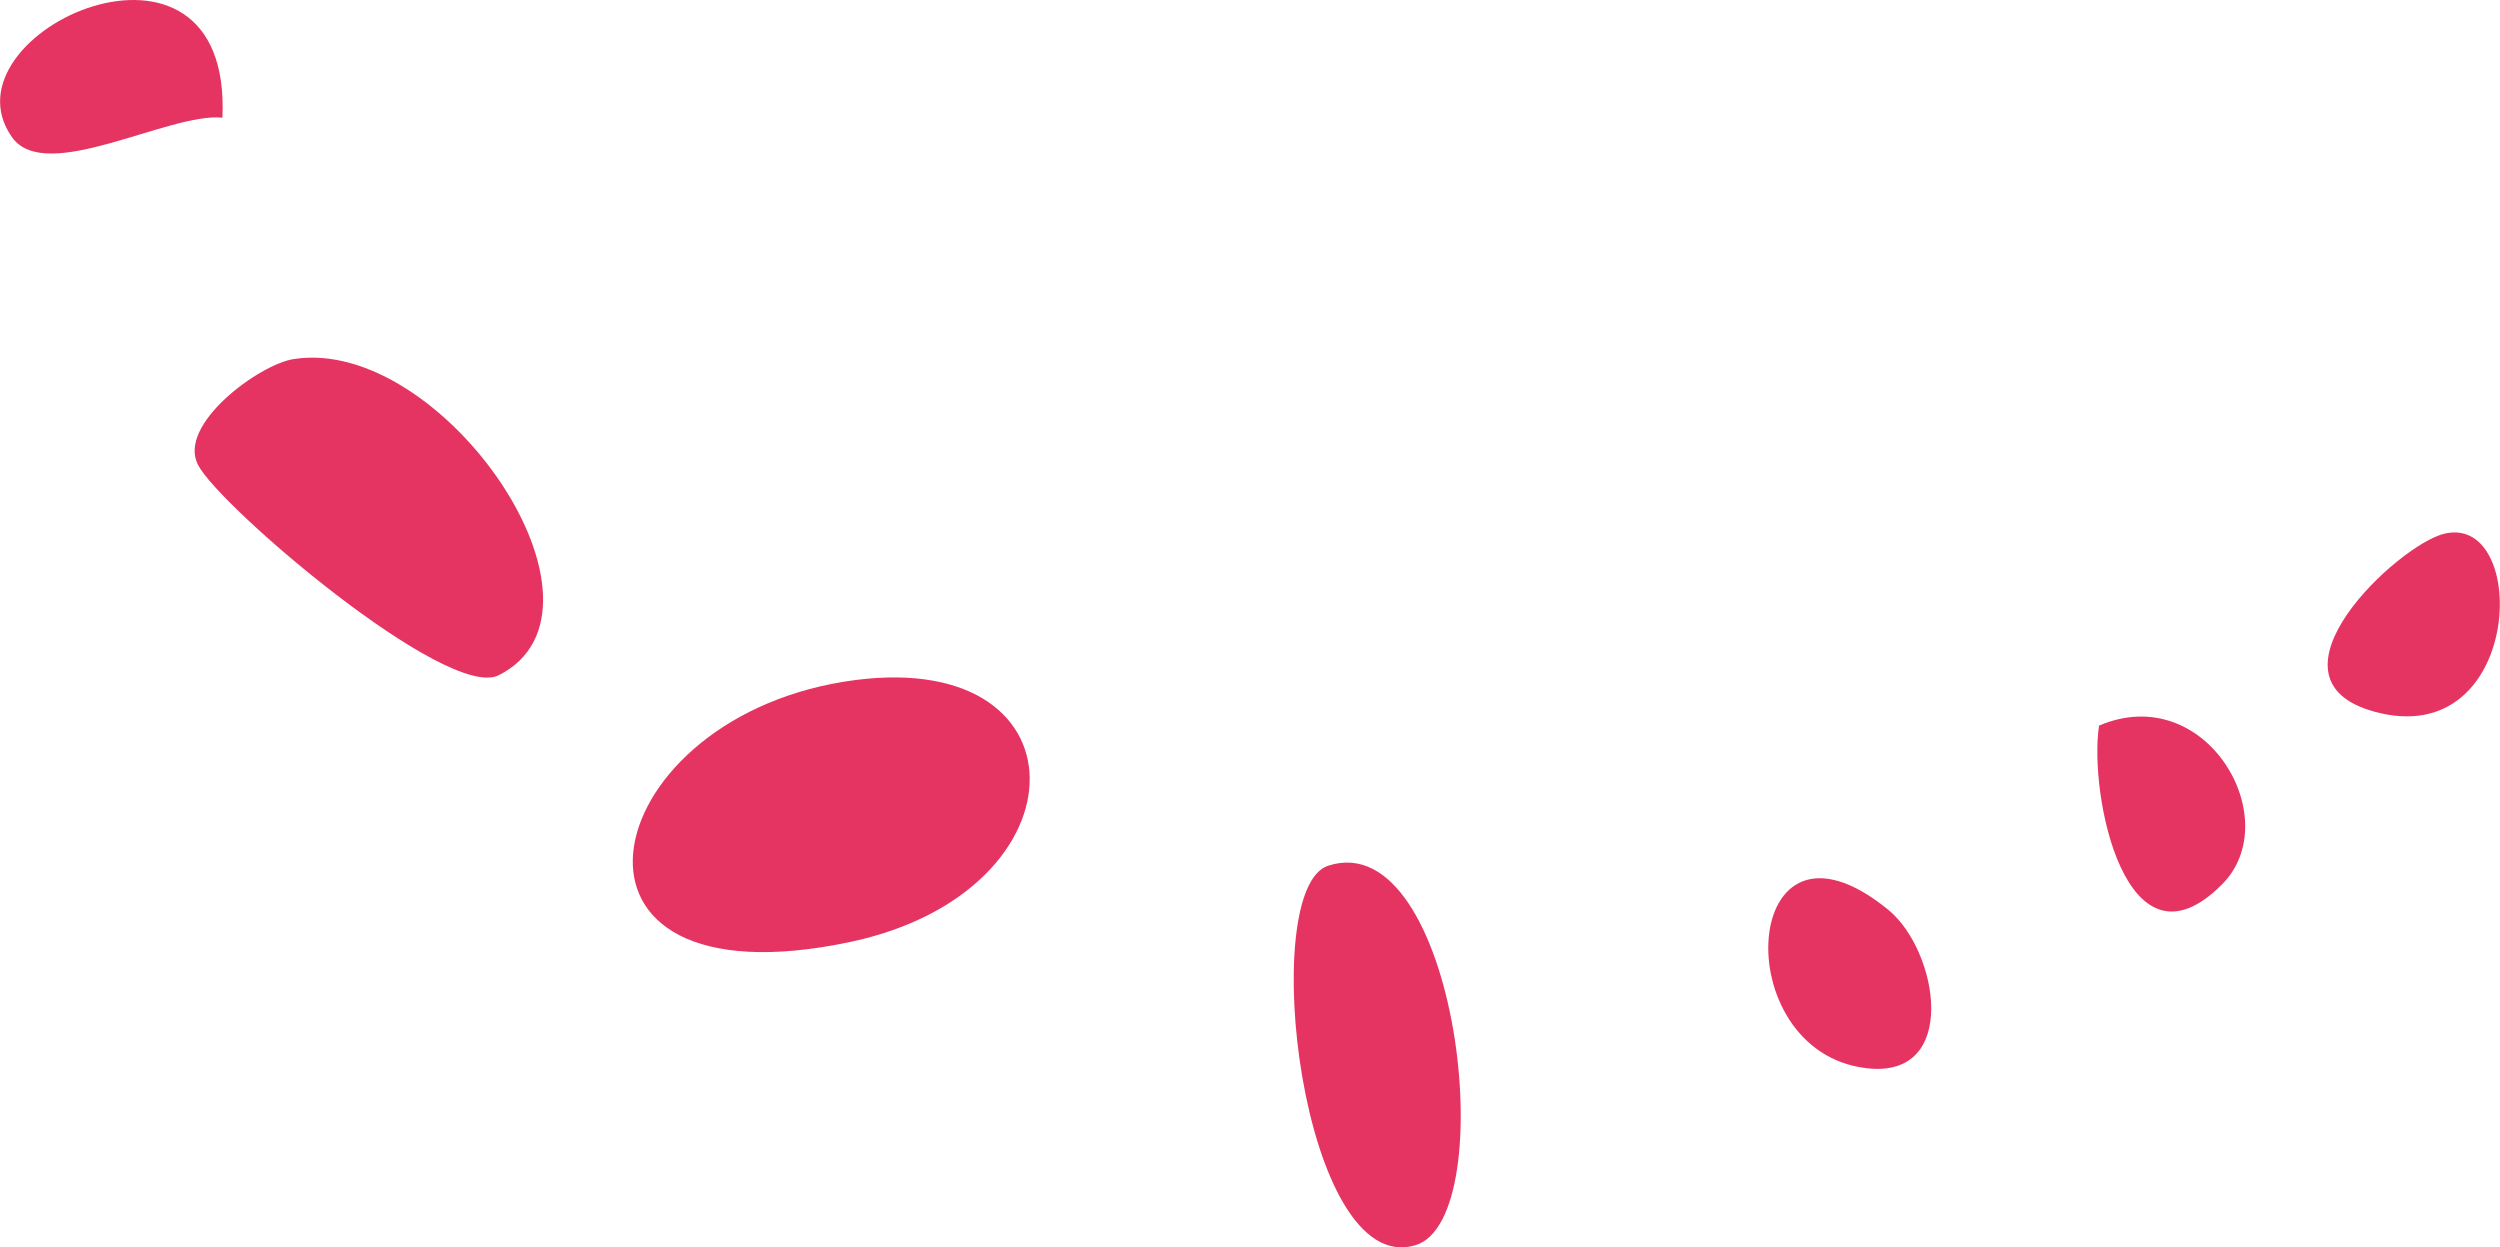 <?xml version="1.0" encoding="UTF-8"?>
<svg id="Layer_2" xmlns="http://www.w3.org/2000/svg" version="1.1" viewBox="0 0 501.3 250.1">
  <!-- Generator: Adobe Illustrator 29.5.1, SVG Export Plug-In . SVG Version: 2.1.0 Build 141)  -->
  <defs>
    <style>
      .st0 {
        fill: #e63462;
      }
    </style>
  </defs>
  <g id="Layer_1-2">
    <path class="st0" d="M445.5,177.4c-19.2,19.2-26.7-18.1-24.6-31.9,21.5-9.2,37.7,18.9,24.6,31.9Z"/>
    <path class="st0" d="M58.9,72c29.9-4.7,67.4,50.1,41.1,63.4-10.3,5.2-56.2-34-60.3-42.2-4.2-8.1,12.4-20.2,19.2-21.2h0Z"/>
    <path class="st0" d="M490.2,107c17.2-4,15.7,43.9-14.1,35.7-24.1-6.6,4.9-33.6,14.1-35.7Z"/>
    <path class="st0" d="M169.2,136.7c49.4-8,49.6,42,1.2,52.2-63.6,13.4-51.8-44-1.2-52.2Z"/>
    <path class="st0" d="M44.6,23.6c-10.7-1.1-35.5,13.5-42.2,3.9-14.8-21,44.2-47.7,42.2-3.9Z"/>
    <path class="st0" d="M266.3,173.6c25.9-8.5,35.2,70.8,17.5,76.1-22.8,6.8-31.8-71.4-17.5-76.1Z"/>
    <path class="st0" d="M378.6,182.4c10.1,8.2,14.4,34-4.3,31.8-28.5-3.3-25.3-55.9,4.3-31.8Z"/>
  </g>
</svg>